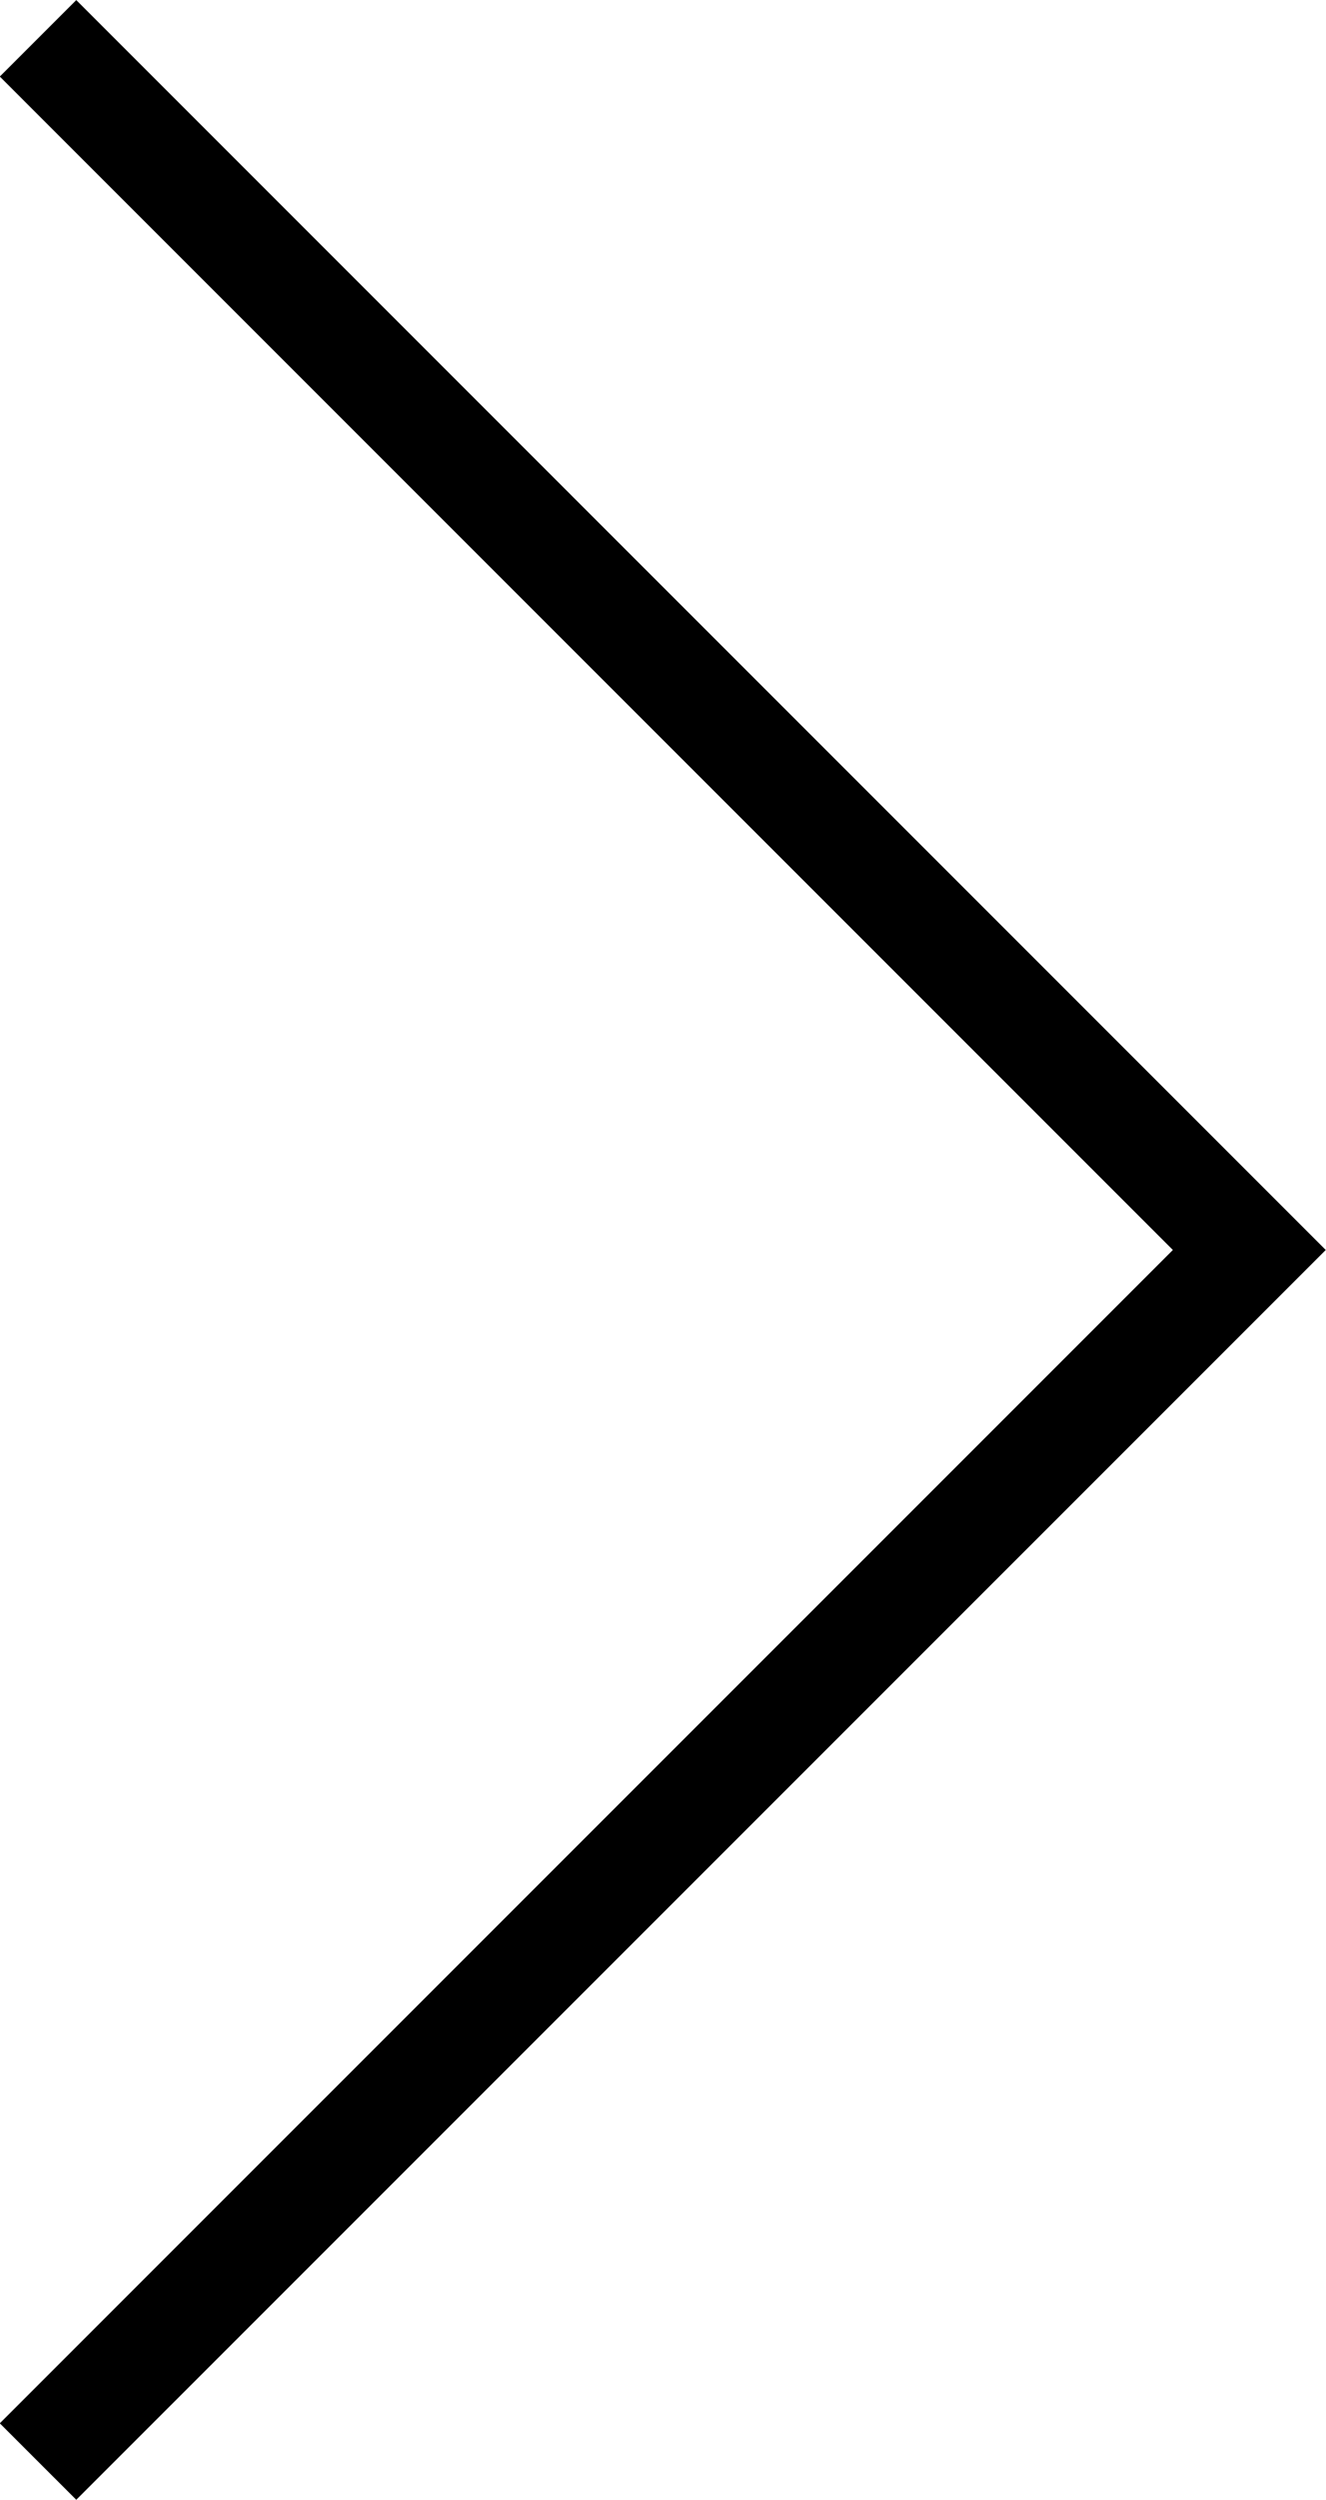<?xml version="1.0" encoding="UTF-8" standalone="no"?><svg xmlns="http://www.w3.org/2000/svg" xmlns:xlink="http://www.w3.org/1999/xlink" fill="#000000" height="575.4" preserveAspectRatio="xMidYMid meet" version="1" viewBox="847.4 712.3 305.3 575.4" width="305.3" zoomAndPan="magnify"><g id="change1_1"><path d="M 864.961 1287.68 L 847.355 1270.078 L 1117.441 1000.012 L 847.355 729.922 L 864.961 712.32 L 1152.641 1000.012 L 864.961 1287.68" fill="#000000"/></g></svg>